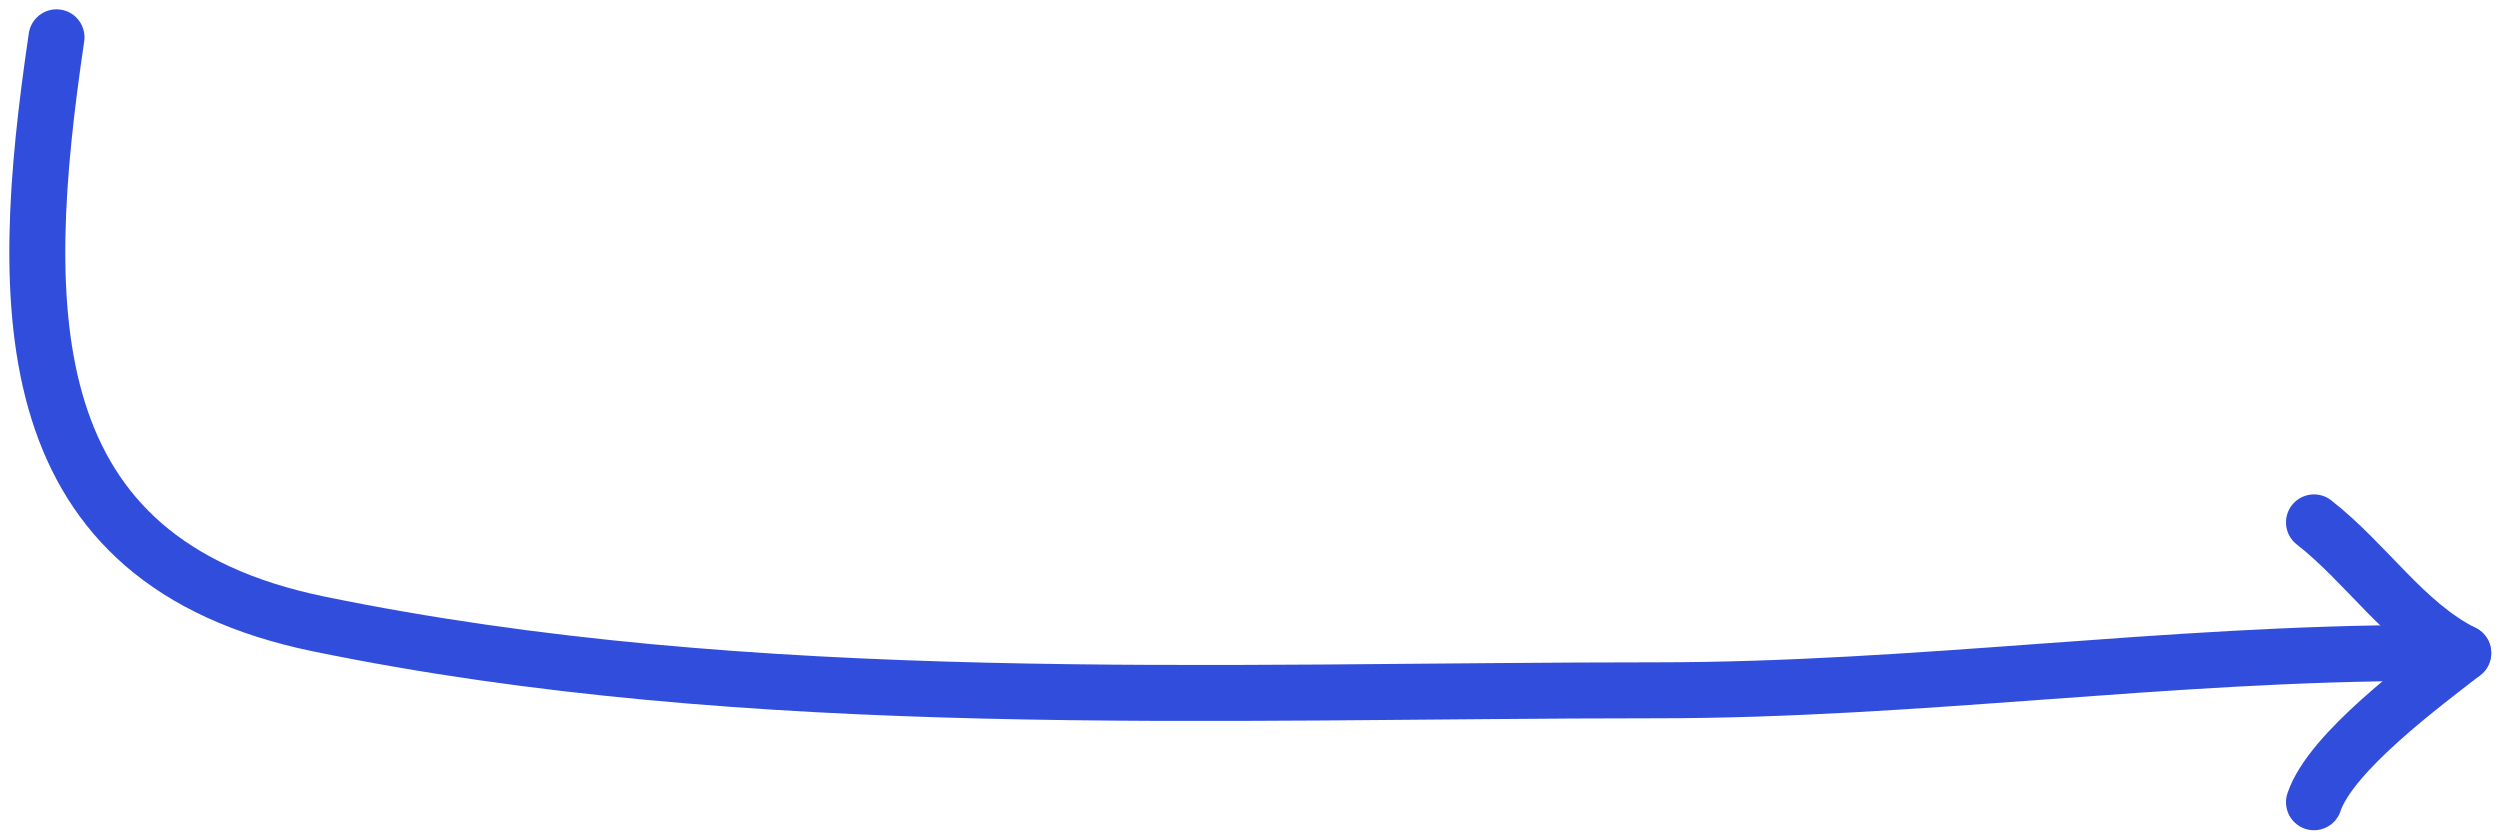 <svg width="134" height="45" viewBox="0 0 134 45" fill="none" xmlns="http://www.w3.org/2000/svg">
<path d="M3.029 2C0.84 16.78 0.769 30.085 17.085 33.444C40.359 38.236 65.198 37 88.807 37C102.762 37 116.169 35 130.029 35" stroke="#314DDC" stroke-width="3" stroke-linecap="round"/>
<path d="M124.029 28C126.864 30.214 128.899 33.435 132.029 35" stroke="#314DDC" stroke-width="3" stroke-linecap="round"/>
<path d="M132.029 35C129.934 36.637 124.922 40.321 124.029 43" stroke="#314DDC" stroke-width="3" stroke-linecap="round"/>
</svg>
